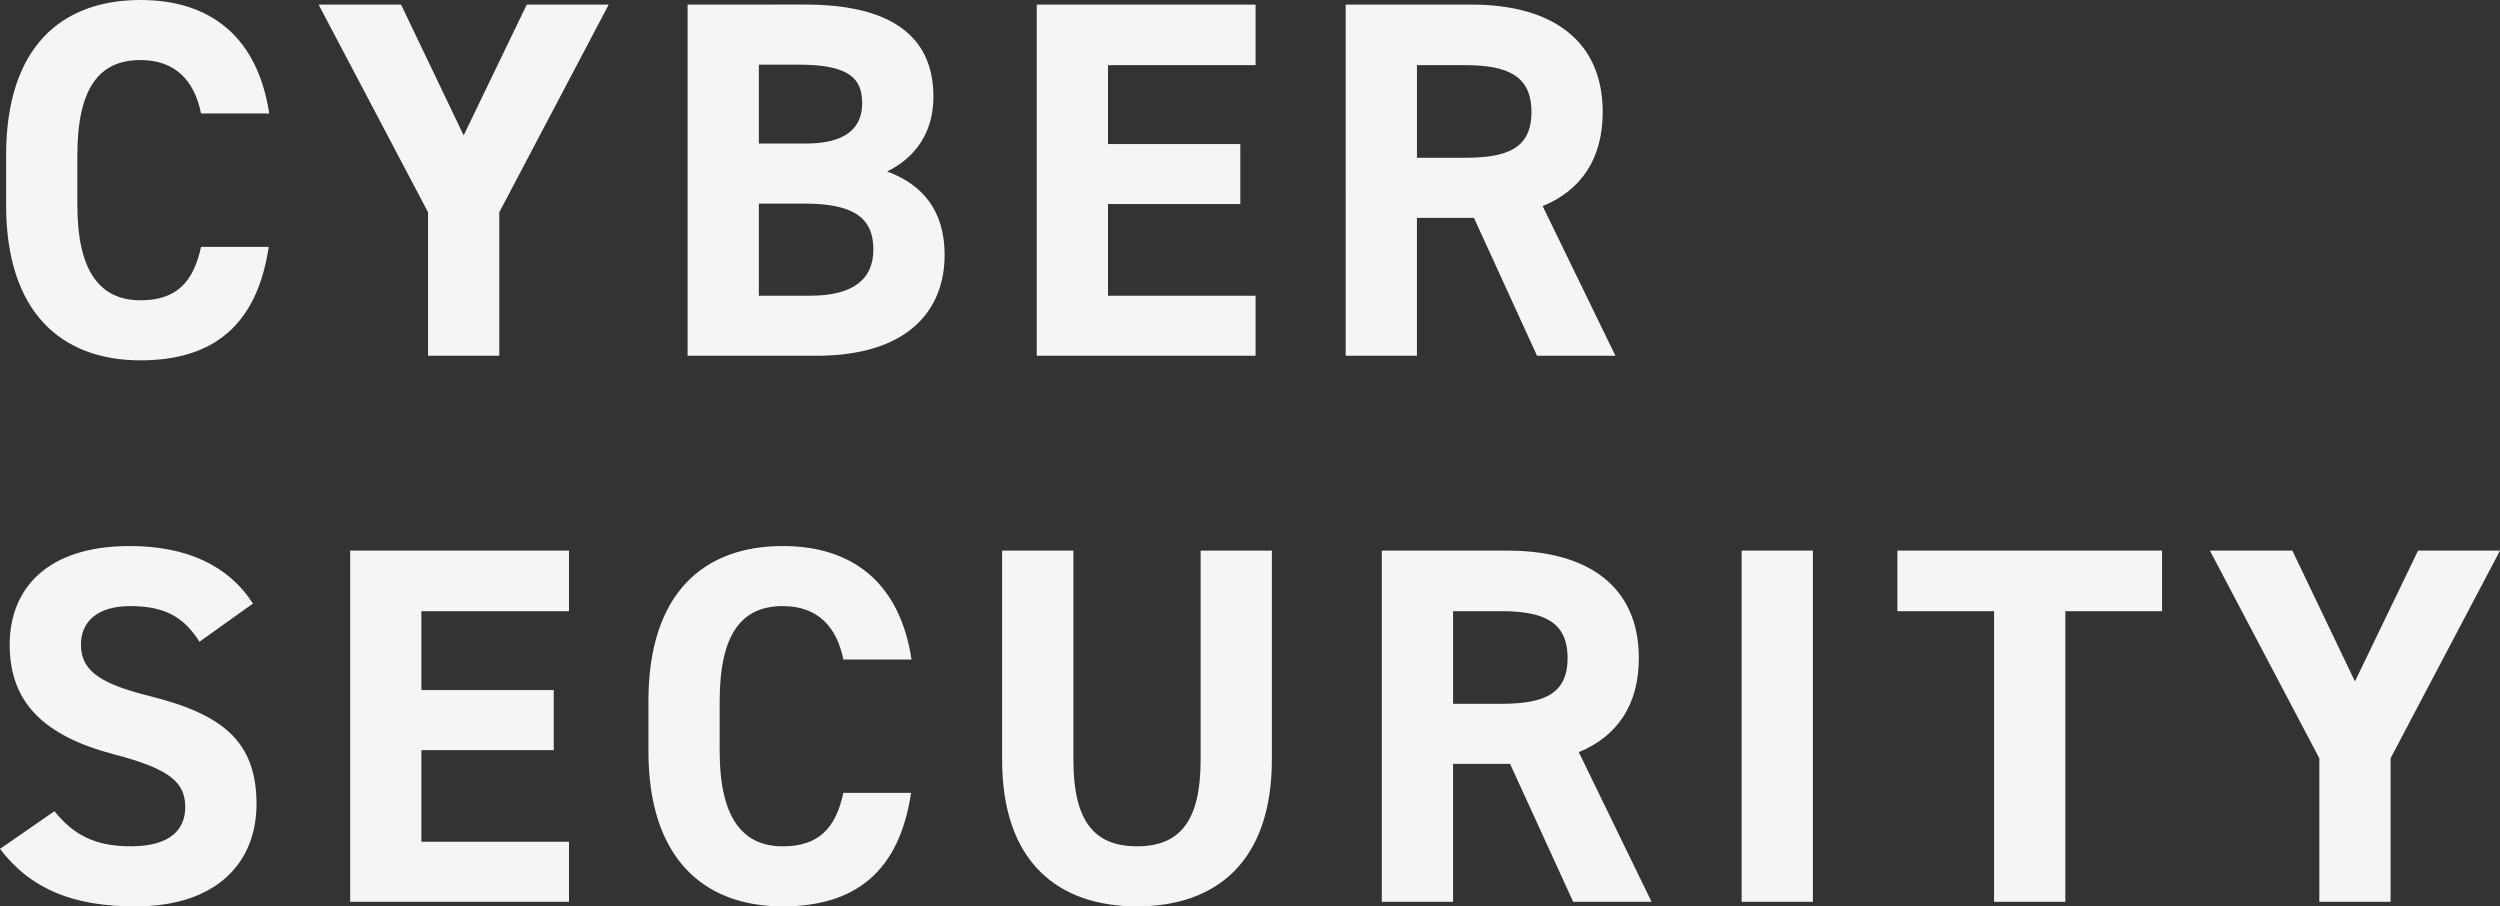 <svg xmlns="http://www.w3.org/2000/svg" width="741.712" height="268.908" viewBox="0 0 741.712 268.908"><rect x="0" y="0" width="741.712" height="268.908" fill="#333333" stroke="none"/><path id="パス_4728" data-name="パス 4728" d="M85.164-71.876c-3.473-22.8-17.516-33.673-38.2-33.673-23.408 0-39.864 13.892-39.864 46.055v14.8c0 31.859 16.456 46.053 39.861 46.053 21.439 0 34.579-10.268 38.052-33.673H64.93c-2.265 10.57-7.4 15.855-17.969 15.855-12.231 0-18.724-8.909-18.724-28.237v-14.8c0-19.932 6.493-28.237 18.724-28.237 10.268 0 16.006 6.04 17.969 15.855zm14.647-32.314l32.465 61.608V0h21.14v-42.582l32.465-61.608H161.57l-18.724 38.807-18.573-38.807zm109.475 0V0h38.2c27.482 0 38.052-13.741 38.052-29.9 0-12.986-6.342-20.838-17.063-24.764 8.305-4.077 13.741-11.476 13.741-22.2 0-18.573-13.439-27.331-38.052-27.331zm21.14 59.041h13.288c14.194 0 20.687 3.775 20.687 13.59 0 8.909-6.04 13.741-18.724 13.741h-15.251zm0-41.223H242.2c15.251 0 18.875 4.228 18.875 11.476 0 7.4-4.983 11.929-16.61 11.929h-14.039zm82.446-17.818V0H377.8v-17.818h-43.79V-45h39.26v-17.816h-39.26v-23.405h43.79v-17.969zM484.559 0l-21.593-44.394c11.325-4.681 17.818-13.892 17.818-27.935 0-21.14-14.949-31.861-38.958-31.861h-37.3V0h21.14v-40.921h16.912L461.3 0zm-58.89-58.739v-27.482h14.194c12.533 0 19.781 3.02 19.781 13.892s-7.248 13.59-19.781 13.59zM80.332 73.514C72.933 62.038 60.4 56.451 43.79 56.451c-24.764 0-35.636 12.835-35.636 29.294 0 17.214 10.268 27.029 30.8 32.465 16.912 4.379 21.291 8.456 21.291 15.7 0 6.342-4.077 11.627-16.157 11.627-10.721 0-17.063-3.473-22.65-10.419L5.285 146.3c9.211 12.08 21.9 17.063 40.166 17.063 24.462 0 35.938-13.288 35.938-30.351 0-18.422-9.815-26.576-31.559-32.012-13.892-3.473-20.536-7.1-20.536-15.251 0-7.1 5.134-11.476 14.647-11.476 10.57 0 16.006 3.473 20.536 10.57zm28.841-15.7V162H174.1v-17.818h-43.79V117h39.26V99.184h-39.26V75.779h43.79V57.81zm166.553 32.31c-3.473-22.8-17.516-33.673-38.2-33.673-23.4 0-39.864 13.892-39.864 46.055v14.8c0 31.861 16.459 46.055 39.864 46.055 21.442 0 34.579-10.268 38.052-33.673h-20.086c-2.265 10.57-7.4 15.855-17.969 15.855-12.231 0-18.724-8.909-18.724-28.237v-14.8c0-19.932 6.493-28.237 18.724-28.237 10.268 0 16.006 6.04 17.969 15.855zm85.768-32.314v62.061c0 17.818-5.889 25.67-18.875 25.67s-18.875-7.852-18.875-25.67V57.81H302.6v62.061c0 30.653 16.912 43.488 40.015 43.488s40.015-12.835 40.015-43.639V57.81zM495.28 162l-21.593-44.394c11.325-4.681 17.818-13.892 17.818-27.935 0-21.14-14.949-31.861-38.958-31.861h-37.3V162h21.14v-40.921H453.3L472.026 162zm-58.89-58.739V75.779h14.194c12.533 0 19.781 3.02 19.781 13.892s-7.248 13.59-19.781 13.59zM543.147 57.81h-21.14V162h21.14zm25.066 0v17.969H596.9V162h21.14V75.779h28.69V57.81zm92.714 0l32.465 61.608V162h21.14v-42.582L747 57.81h-24.314l-18.724 38.807-18.573-38.807z" transform="translate(-5.285 105.549)" fill="#f5f5f5"/></svg>